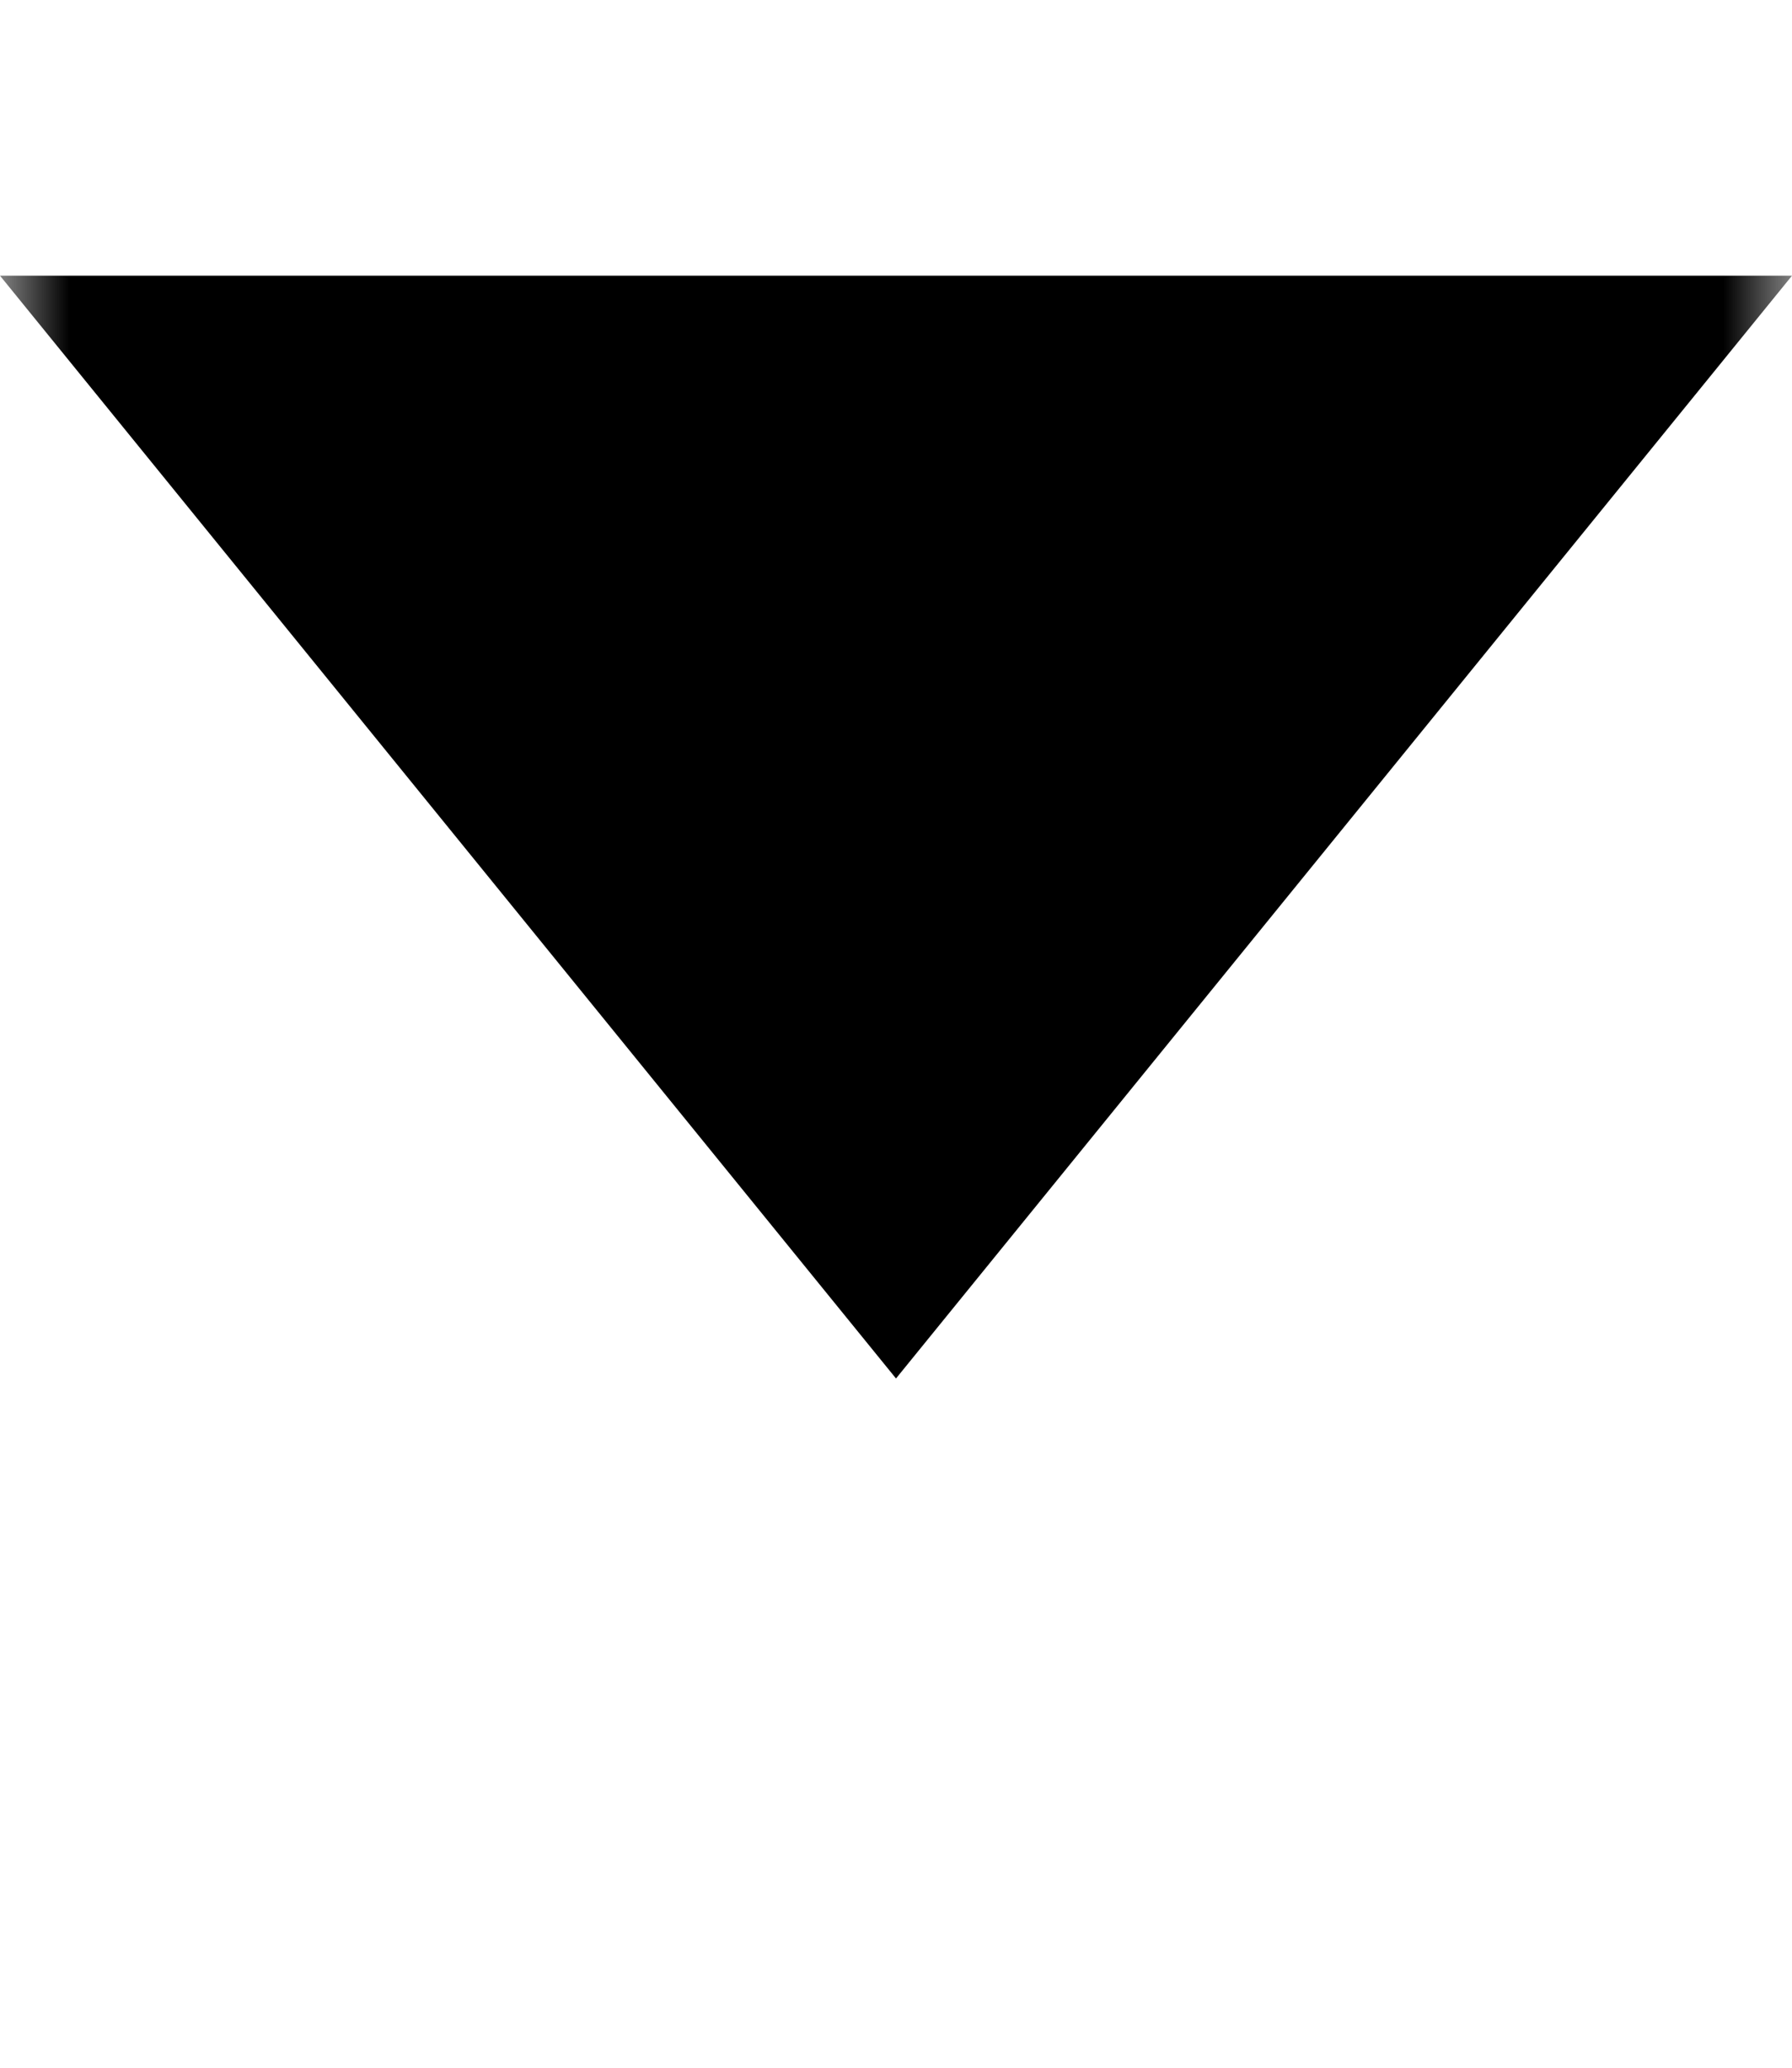 <svg xmlns="http://www.w3.org/2000/svg" xmlns:xlink="http://www.w3.org/1999/xlink" width="13" height="15" viewBox="0 0 13 15">
    <defs>
        <path id="prefix__a" d="M0 0H13V15H0z"/>
    </defs>
    <g fill="none" fill-rule="evenodd">
        <mask id="prefix__b" fill="#fff">
            <use xlink:href="#prefix__a"/>
        </mask>
        <path fill="#000" fill-rule="nonzero" d="M13 2L6.5 10 0 2z" mask="url(#prefix__b)"/>
    </g>
</svg>
